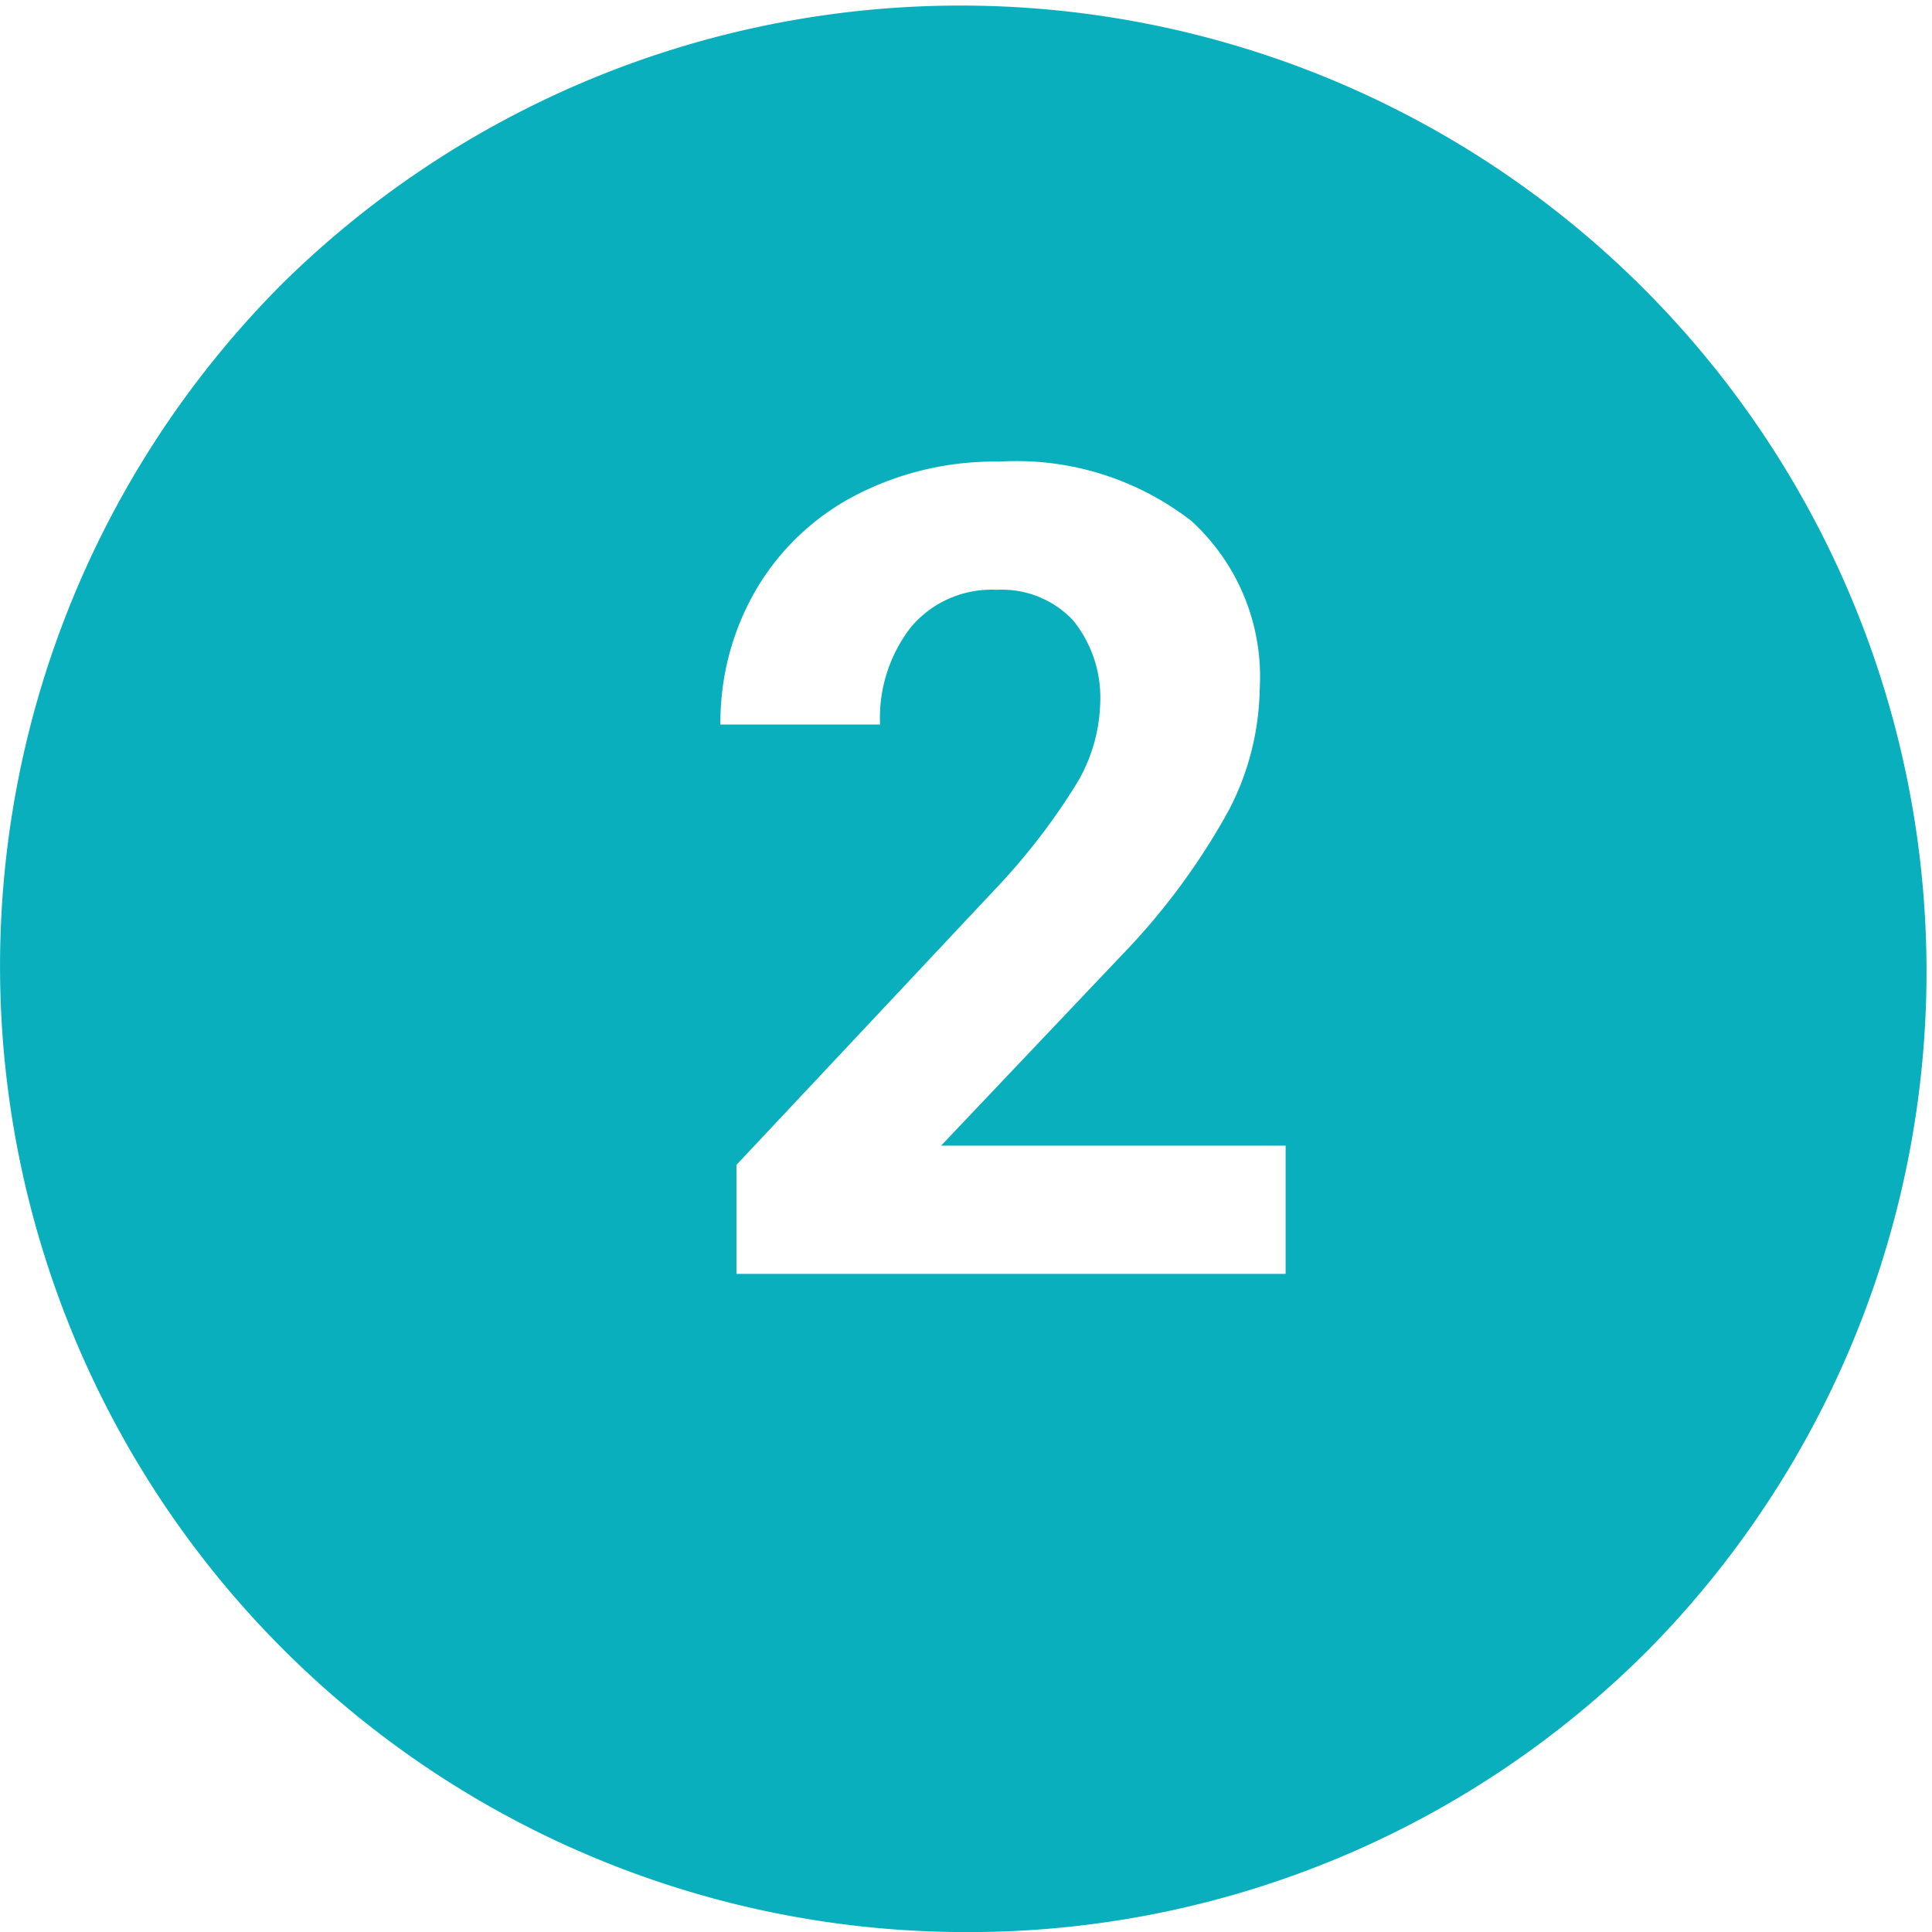 <svg xmlns="http://www.w3.org/2000/svg" width="23.999" height="24" viewBox="0 0 23.999 24">
  <path id="Soustraction_2" data-name="Soustraction 2" d="M12,24A12,12,0,0,1,3.515,3.515a12,12,0,0,1,16.97,16.97A11.921,11.921,0,0,1,12,24Zm.374-16.673a1.214,1.214,0,0,1,.957.38,1.527,1.527,0,0,1,.335,1.042,2.037,2.037,0,0,1-.318,1.026,7.982,7.982,0,0,1-.981,1.265L9.148,14.47v1.354H15.97V14.231H11.69l2.263-2.386a8.4,8.4,0,0,0,1.313-1.784,3.367,3.367,0,0,0,.382-1.5A2.623,2.623,0,0,0,14.8,6.472a3.545,3.545,0,0,0-2.389-.738,3.75,3.75,0,0,0-1.8.427A3.075,3.075,0,0,0,9.383,7.34,3.273,3.273,0,0,0,8.949,9h1.983a1.838,1.838,0,0,1,.386-1.213A1.31,1.31,0,0,1,12.374,7.326Z" fill="#09afbd"/>
</svg>
